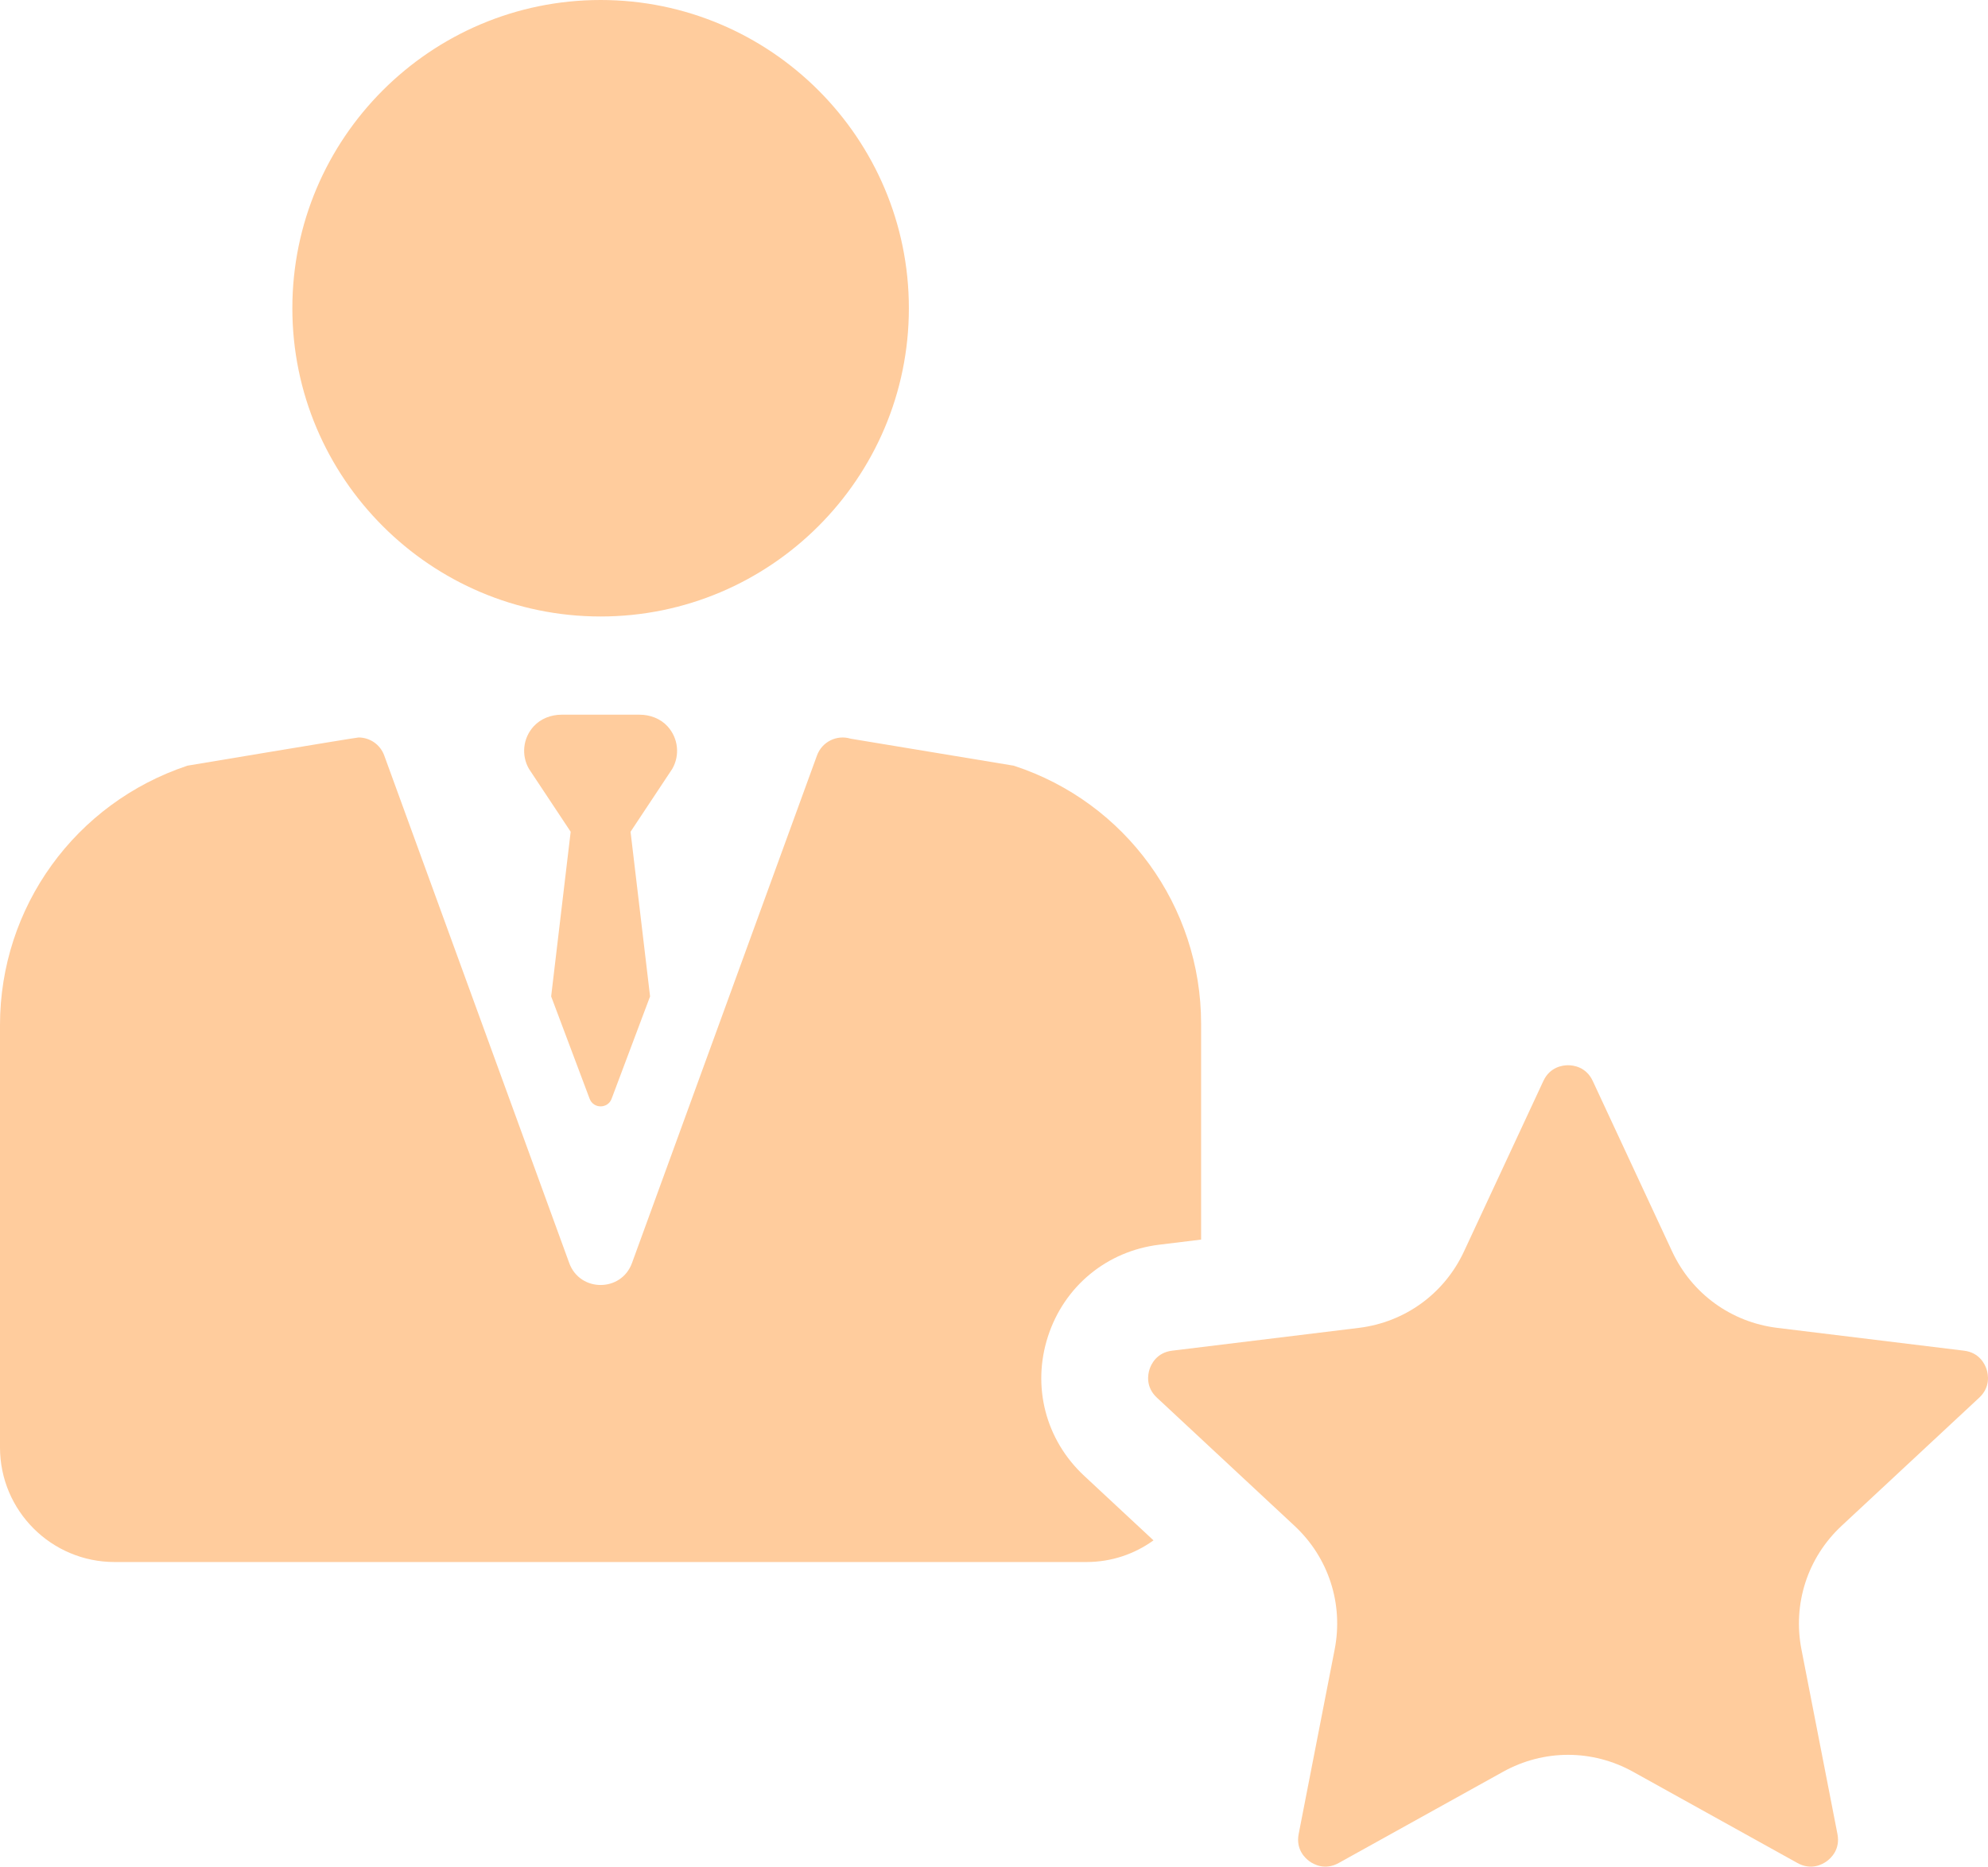 <?xml version="1.0" encoding="UTF-8"?> <svg xmlns="http://www.w3.org/2000/svg" width="297" height="279" viewBox="0 0 297 279" fill="none"><path d="M89.729 92.106C115.123 92.106 135.782 71.447 135.782 46.053C135.782 20.659 115.123 0 89.729 0C64.335 0 43.676 20.659 43.676 46.053C43.676 71.447 64.335 92.106 89.729 92.106Z" fill="#FFCC9D"></path><path d="M296.788 204.581C296.547 203.839 295.735 202.083 293.411 201.8L265.529 198.394C258.621 197.549 252.744 193.279 249.807 186.972L237.952 161.506C236.963 159.382 235.043 159.154 234.261 159.154C233.481 159.155 231.561 159.384 230.573 161.506L218.717 186.971C215.782 193.278 209.905 197.549 202.998 198.394L175.113 201.8C172.789 202.084 171.978 203.839 171.736 204.581C171.496 205.323 171.12 207.22 172.833 208.816L193.388 227.962C198.482 232.704 200.726 239.614 199.393 246.445L194.016 274.014C193.569 276.313 194.987 277.627 195.618 278.085C196.25 278.543 197.94 279.486 199.986 278.351L224.546 264.717C227.588 263.028 230.925 262.184 234.261 262.184C237.599 262.184 240.936 263.028 243.979 264.717L268.539 278.351C270.588 279.488 272.274 278.544 272.906 278.085C273.537 277.627 274.957 276.313 274.508 274.014L269.131 246.443C267.799 239.612 270.044 232.702 275.136 227.961L295.693 208.817C297.405 207.221 297.03 205.323 296.788 204.581Z" fill="#FFCC9D"></path><path d="M156.567 199.653C159 192.165 165.365 186.921 173.179 185.968L179.441 185.203V152.945C179.441 135.42 168.179 119.88 151.525 114.424L151.448 114.399L127.089 110.366C125.016 109.728 122.801 110.826 122.055 112.871L94.417 188.705C92.822 193.08 86.635 193.08 85.041 188.705L57.402 112.871C56.8 111.219 55.241 110.184 53.571 110.184C53.175 110.184 28.01 114.394 28.01 114.394C11.219 119.988 0 135.553 0 153.155V216.255C0 225.711 7.666 233.377 17.122 233.377H162.32C166.059 233.377 169.513 232.176 172.326 230.14L161.964 220.489C156.202 215.123 154.134 207.139 156.567 199.653Z" fill="#FFCC9D"></path><path d="M99.719 108.51C98.662 107.359 97.118 106.78 95.556 106.78H83.902C82.339 106.78 80.795 107.359 79.739 108.51C78.103 110.292 77.866 112.866 79.027 114.878L85.256 124.269L82.34 148.87L88.083 164.147C88.643 165.683 90.816 165.683 91.376 164.147L97.119 148.87L94.203 124.269L100.432 114.878C101.592 112.867 101.355 110.293 99.719 108.51Z" fill="#FFCC9D"></path></svg> 